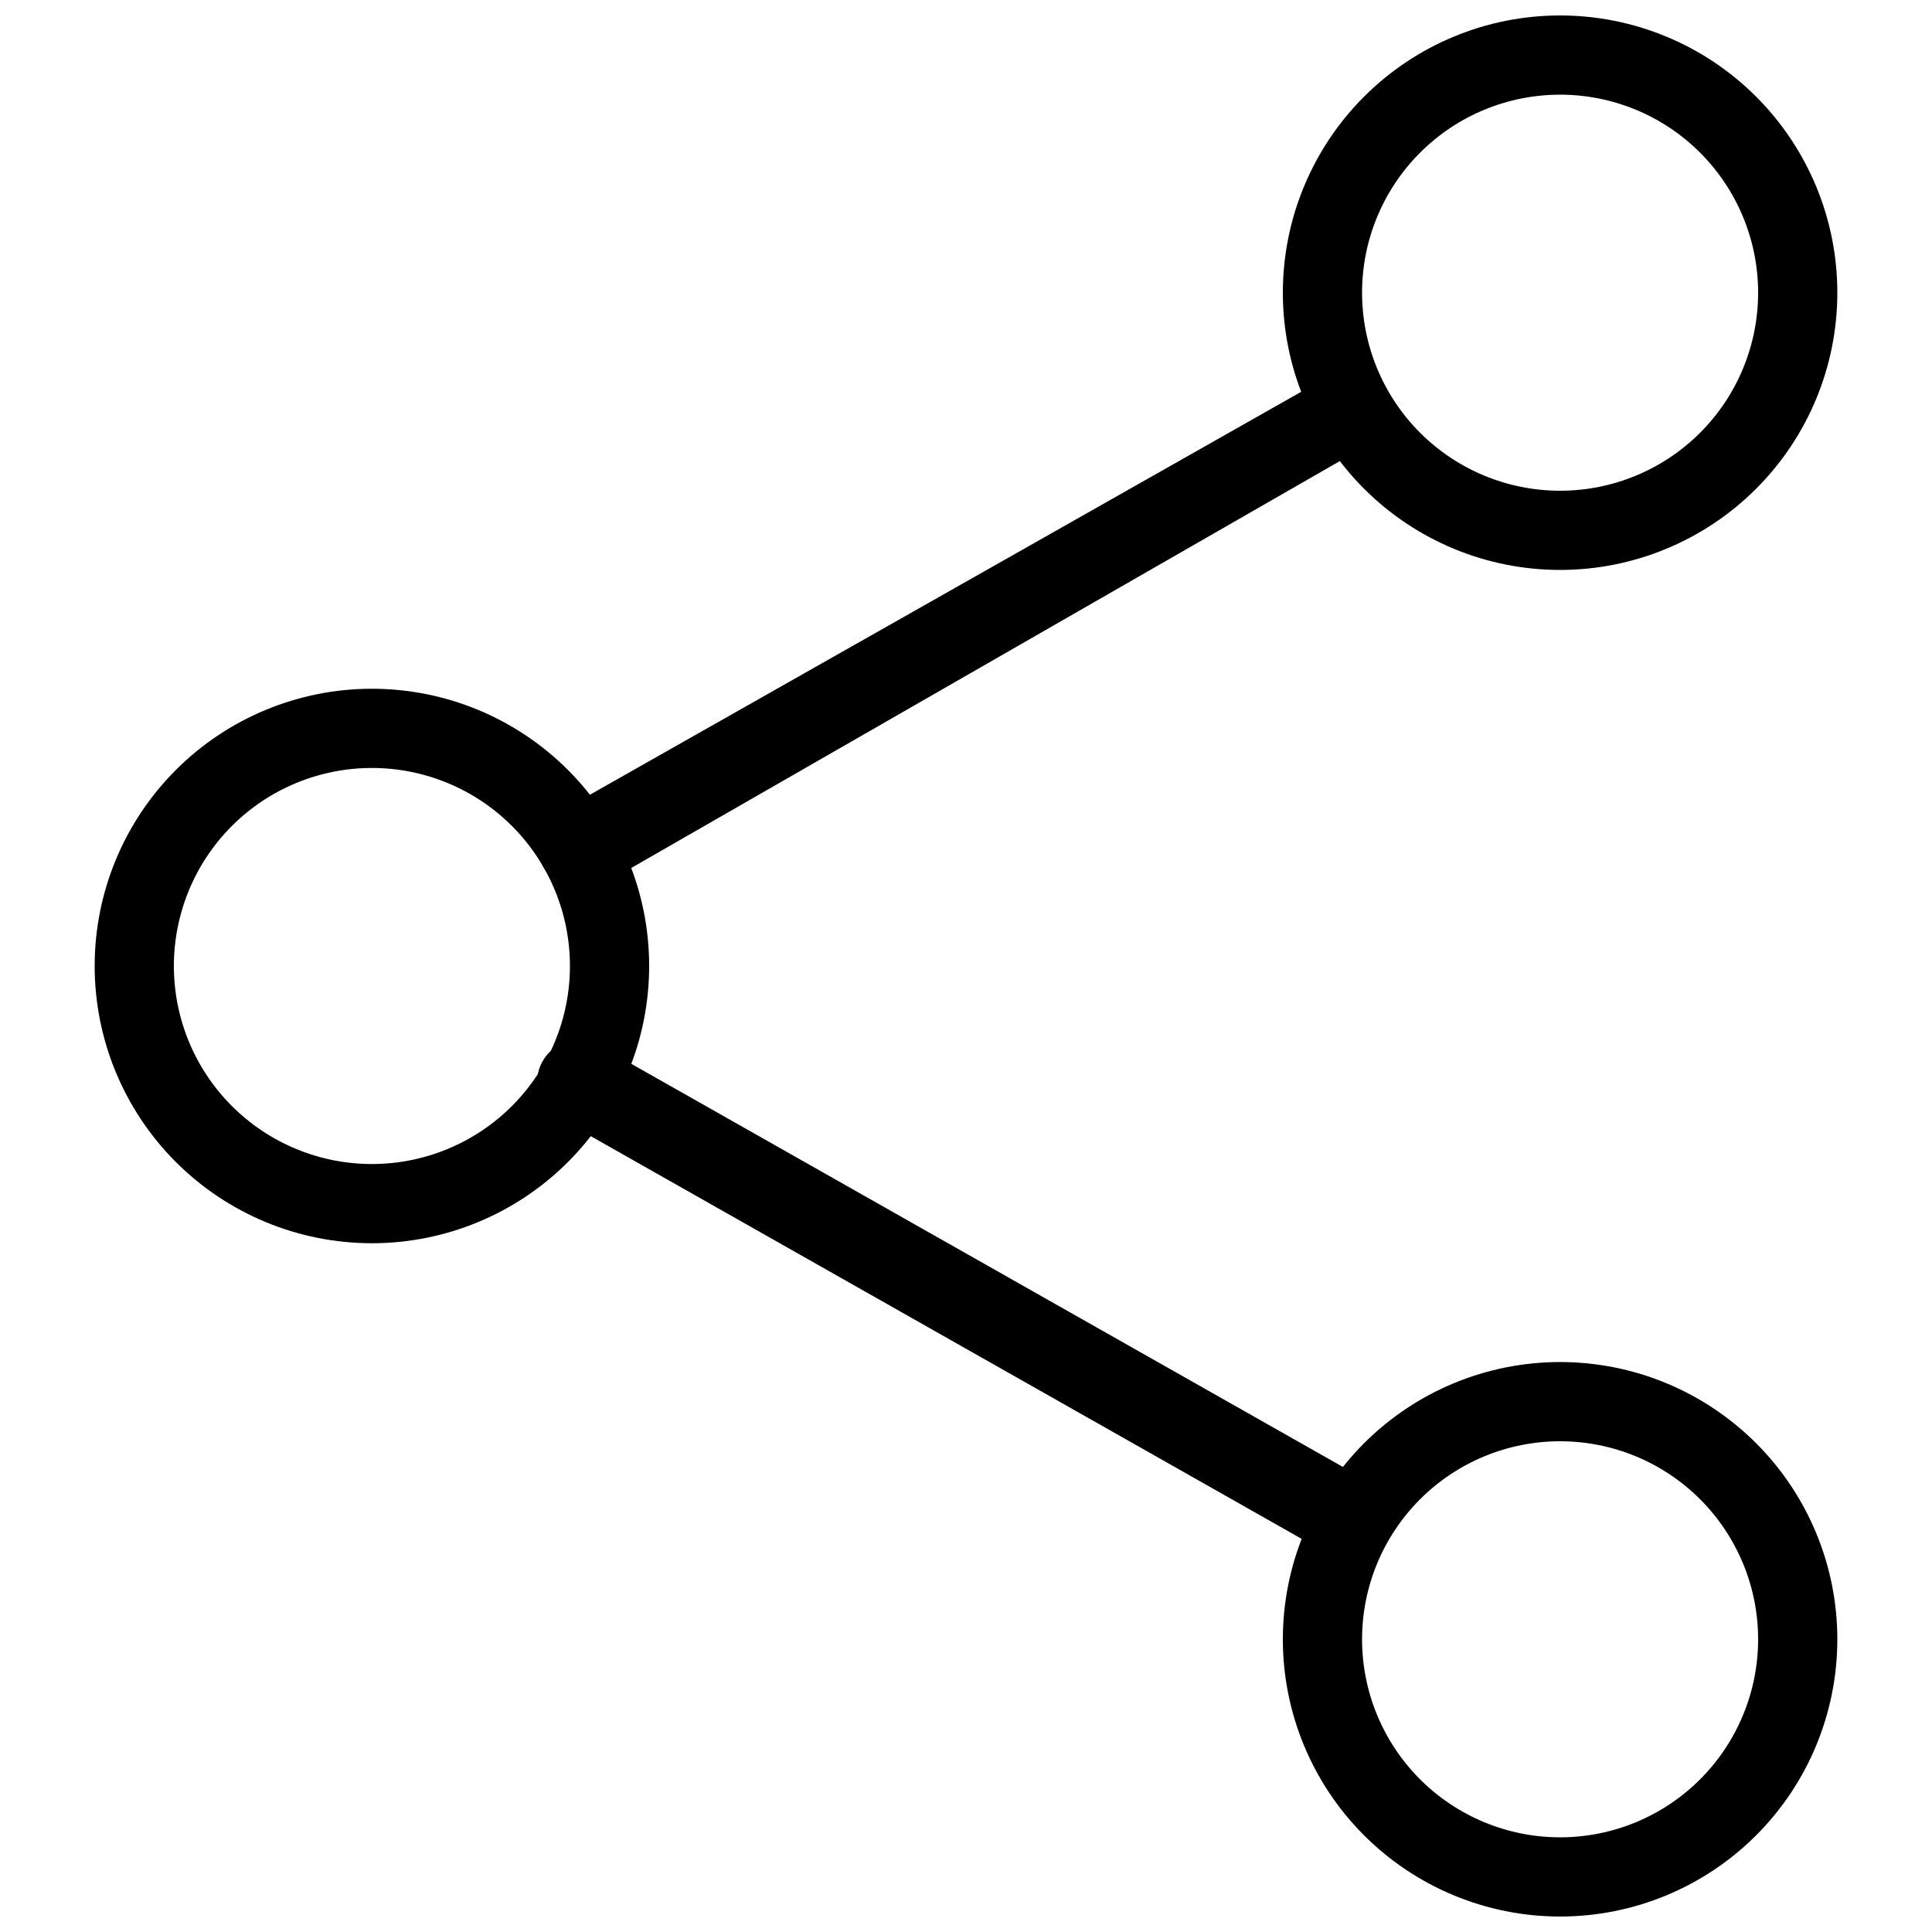 <?xml version="1.0" encoding="UTF-8"?>
<!-- Uploaded to: SVG Repo, www.svgrepo.com, Generator: SVG Repo Mixer Tools -->
<svg width="800px" height="800px" version="1.1" viewBox="144 144 512 512" xmlns="http://www.w3.org/2000/svg">
 <defs>
  <clipPath id="b">
   <path d="m483 148.09h148v147.91h-148z"/>
  </clipPath>
  <clipPath id="a">
   <path d="m483 504h148v147.9h-148z"/>
  </clipPath>
 </defs>
 <g clip-path="url(#b)">
  <path d="m557.44 295.04c-19.484 0-38.172-7.742-51.953-21.52-13.777-13.781-21.52-32.469-21.52-51.953 0-19.488 7.742-38.176 21.52-51.953 13.781-13.777 32.469-21.52 51.953-21.52 19.488 0 38.176 7.742 51.953 21.52 13.781 13.777 21.52 32.465 21.52 51.953 0 19.484-7.738 38.172-21.52 51.953-13.777 13.777-32.465 21.52-51.953 21.52zm0-125.95c-13.918 0-27.266 5.527-37.109 15.371-9.84 9.844-15.371 23.191-15.371 37.109 0 13.918 5.531 27.266 15.371 37.109 9.844 9.84 23.191 15.371 37.109 15.371 13.922 0 27.27-5.531 37.109-15.371 9.844-9.844 15.371-23.191 15.371-37.109 0-13.918-5.527-27.266-15.371-37.109-9.84-9.844-23.188-15.371-37.109-15.371z"/>
 </g>
 <g clip-path="url(#a)">
  <path d="m557.44 651.9c-19.484 0-38.172-7.738-51.953-21.52-13.777-13.777-21.52-32.465-21.52-51.953 0-19.484 7.742-38.172 21.52-51.953 13.781-13.777 32.469-21.52 51.953-21.52 19.488 0 38.176 7.742 51.953 21.52 13.781 13.781 21.52 32.469 21.52 51.953 0 19.488-7.738 38.176-21.52 51.953-13.777 13.781-32.465 21.52-51.953 21.52zm0-125.95c-13.918 0-27.266 5.531-37.109 15.371-9.84 9.844-15.371 23.191-15.371 37.109 0 13.922 5.531 27.27 15.371 37.109 9.844 9.844 23.191 15.371 37.109 15.371 13.922 0 27.27-5.527 37.109-15.371 9.844-9.84 15.371-23.188 15.371-37.109 0-13.918-5.527-27.266-15.371-37.109-9.84-9.84-23.188-15.371-37.109-15.371z"/>
 </g>
 <path d="m242.56 473.47c-19.488 0-38.176-7.742-51.953-21.52-13.777-13.781-21.52-32.469-21.52-51.953 0-19.488 7.742-38.176 21.52-51.953 13.777-13.781 32.465-21.52 51.953-21.52 19.484 0 38.172 7.738 51.953 21.52 13.777 13.777 21.52 32.465 21.52 51.953 0 19.484-7.742 38.172-21.52 51.953-13.781 13.777-32.469 21.52-51.953 21.52zm0-125.95c-13.918 0-27.27 5.527-37.109 15.371-9.844 9.84-15.371 23.188-15.371 37.109 0 13.918 5.527 27.266 15.371 37.109 9.84 9.84 23.191 15.371 37.109 15.371 13.918 0 27.266-5.531 37.109-15.371 9.84-9.844 15.371-23.191 15.371-37.109 0-13.922-5.531-27.27-15.371-37.109-9.844-9.844-23.191-15.371-37.109-15.371z"/>
 <path d="m502.65 557.86c-1.828 0.043-3.637-0.391-5.246-1.262l-205.3-116.29c-2.559-1.395-4.461-3.746-5.289-6.539-0.828-2.797-0.508-5.805 0.883-8.367 2.898-5.332 9.57-7.305 14.902-4.406l205.3 116.3 0.004-0.004c4.277 2.305 6.414 7.246 5.164 11.938-1.25 4.695-5.555 7.922-10.414 7.797z"/>
 <path d="m297.35 379.01c-4.856 0.125-9.164-3.102-10.414-7.797-1.246-4.695 0.891-9.633 5.164-11.938l205.3-116.3h0.004c4.996-2.465 11.051-0.594 13.785 4.266 2.738 4.856 1.199 11-3.5 14l-205.09 117.77c-1.719 0.441-3.523 0.441-5.246 0z"/>
</svg>